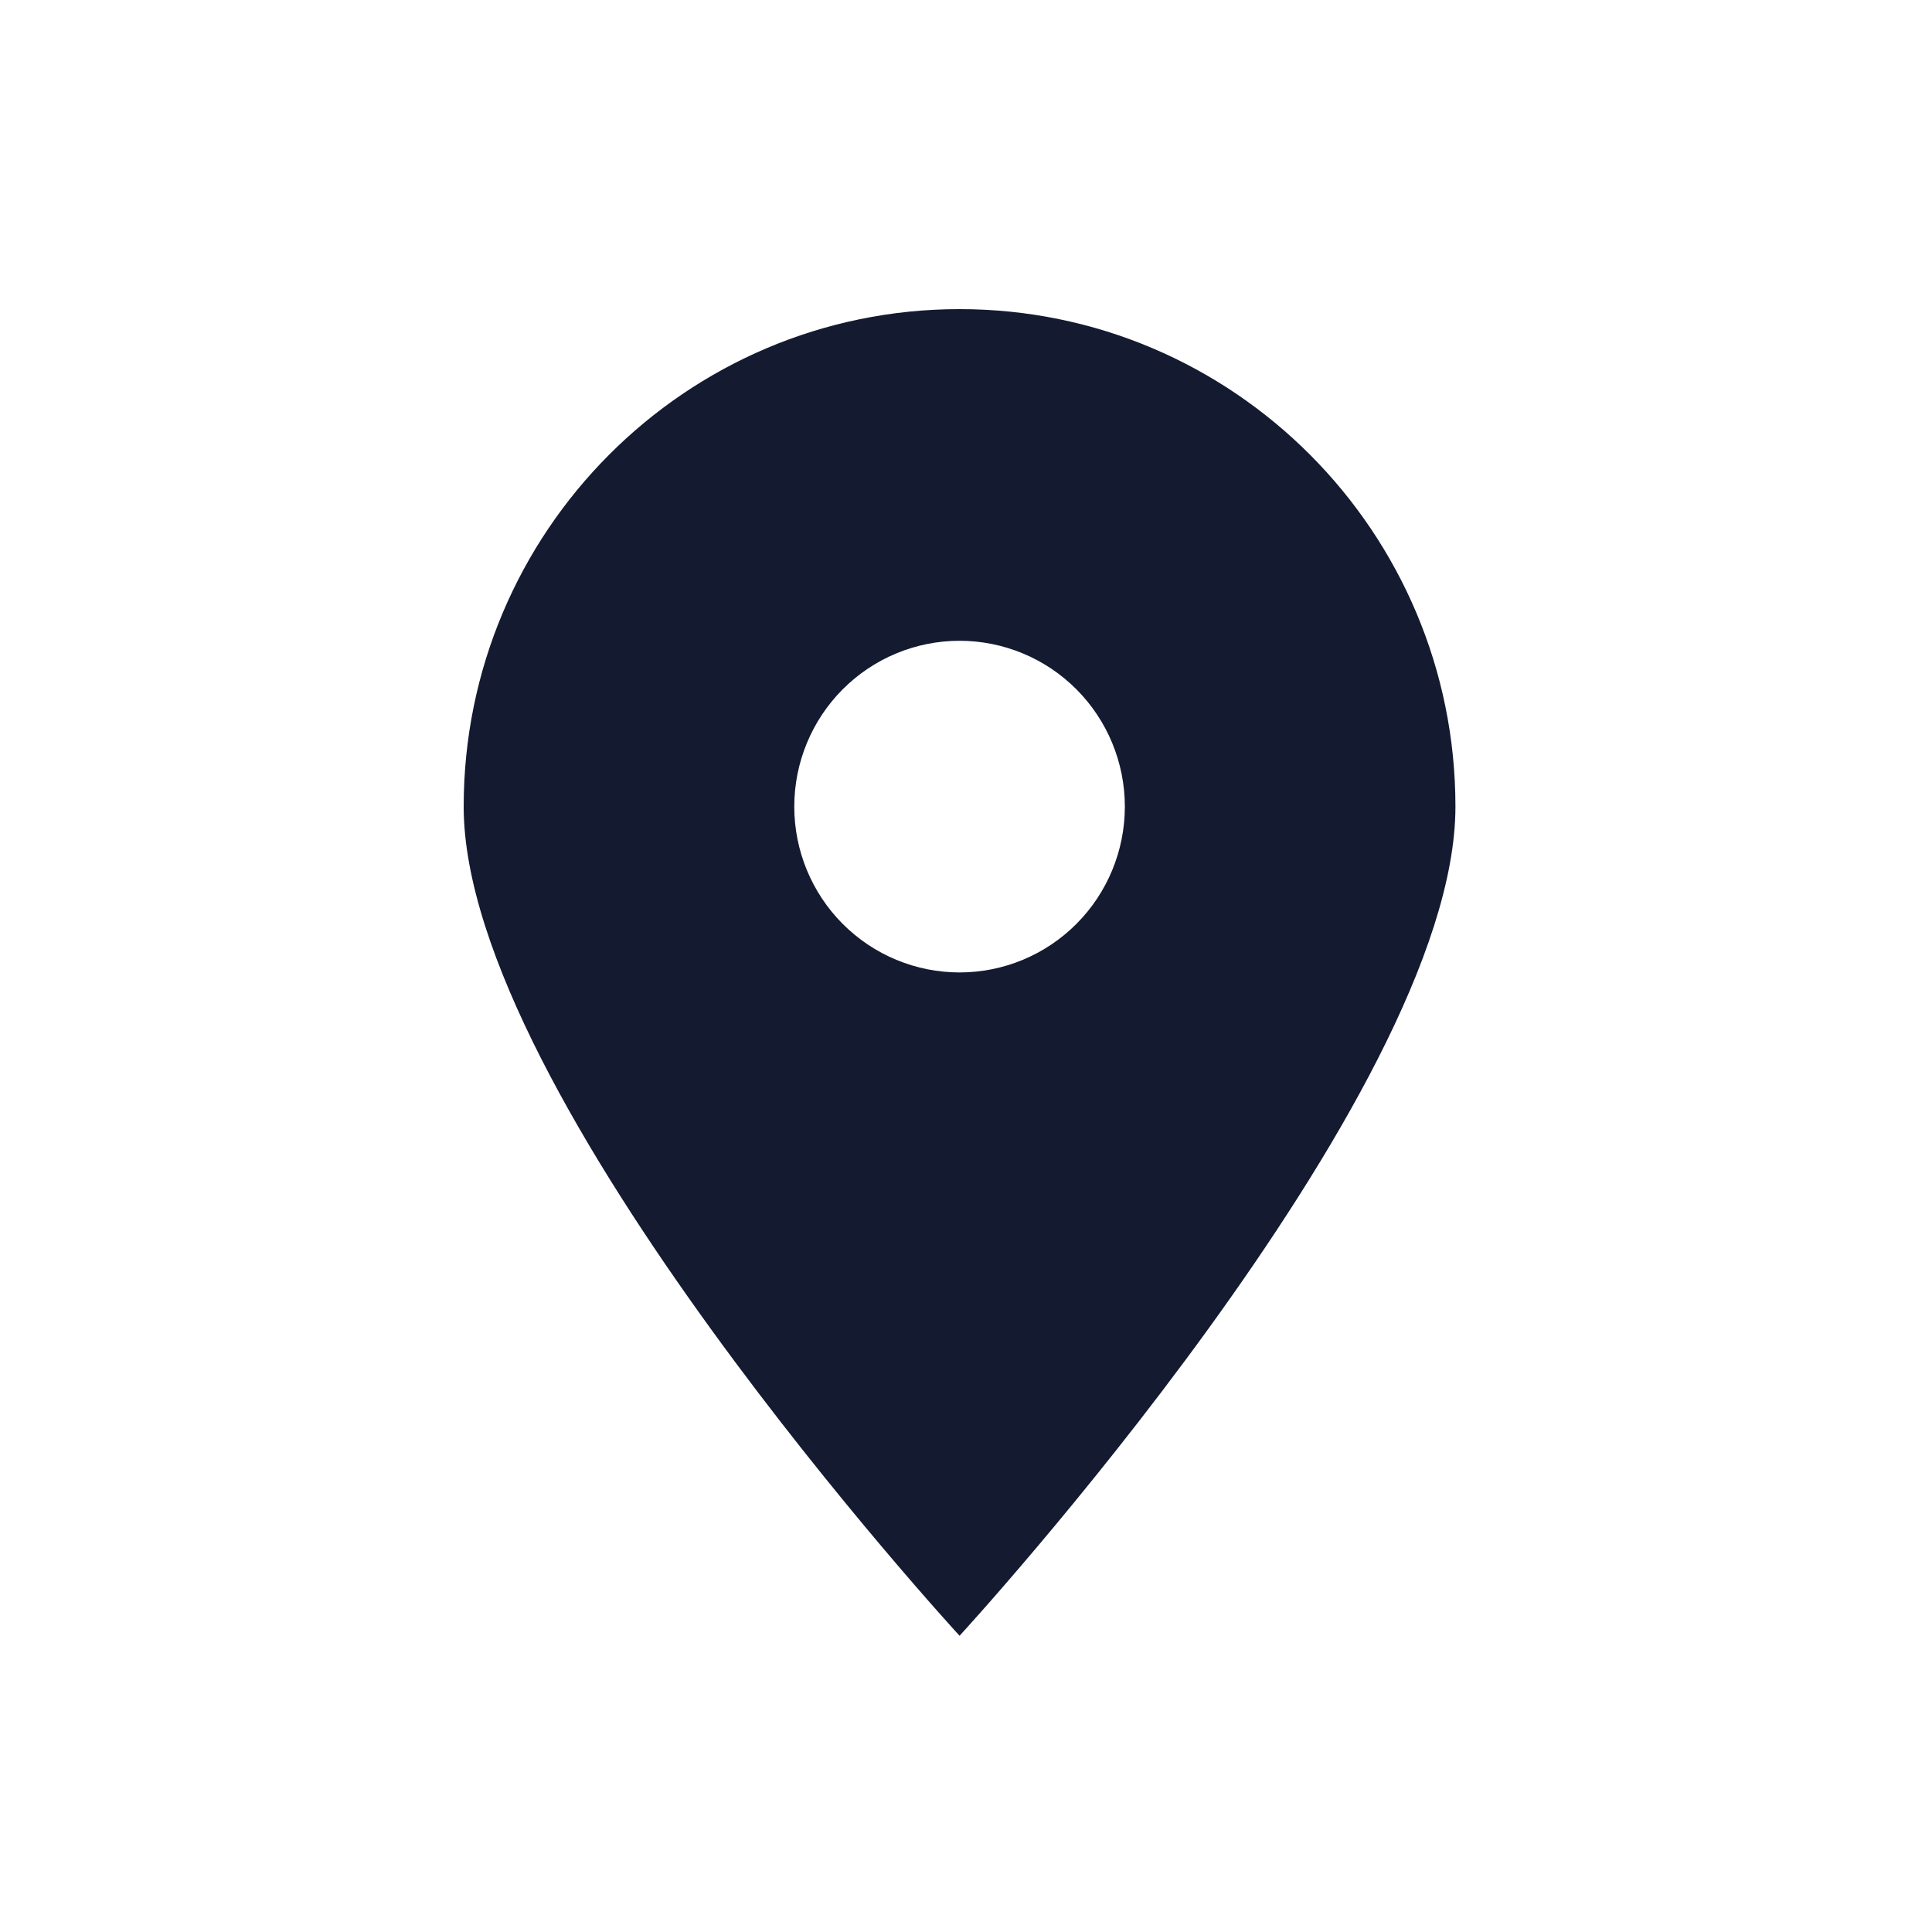 <svg width="150" height="150" viewBox="0 0 150 150" fill="none" xmlns="http://www.w3.org/2000/svg">
<g clip-path="url(#clip0_289_13)">
<path d="M74.5 127C74.5 127 113 85.156 113 62.625C113 41.301 95.755 24 74.5 24C53.245 24 36 41.301 36 62.625C36 85.156 74.5 127 74.5 127ZM74.5 49.75C77.904 49.75 81.168 51.106 83.575 53.521C85.981 55.935 87.333 59.21 87.333 62.625C87.333 66.04 85.981 69.314 83.575 71.729C81.168 74.144 77.904 75.5 74.5 75.5C71.096 75.5 67.832 74.144 65.425 71.729C63.019 69.314 61.667 66.04 61.667 62.625C61.667 59.21 63.019 55.935 65.425 53.521C67.832 51.106 71.096 49.75 74.5 49.75Z" fill="#141A30"/>
</g>
<defs>
<clipPath id="clip0_289_13">
<rect width="77" height="103" fill="white" transform="translate(36 24)"/>
</clipPath>
</defs>
</svg>
